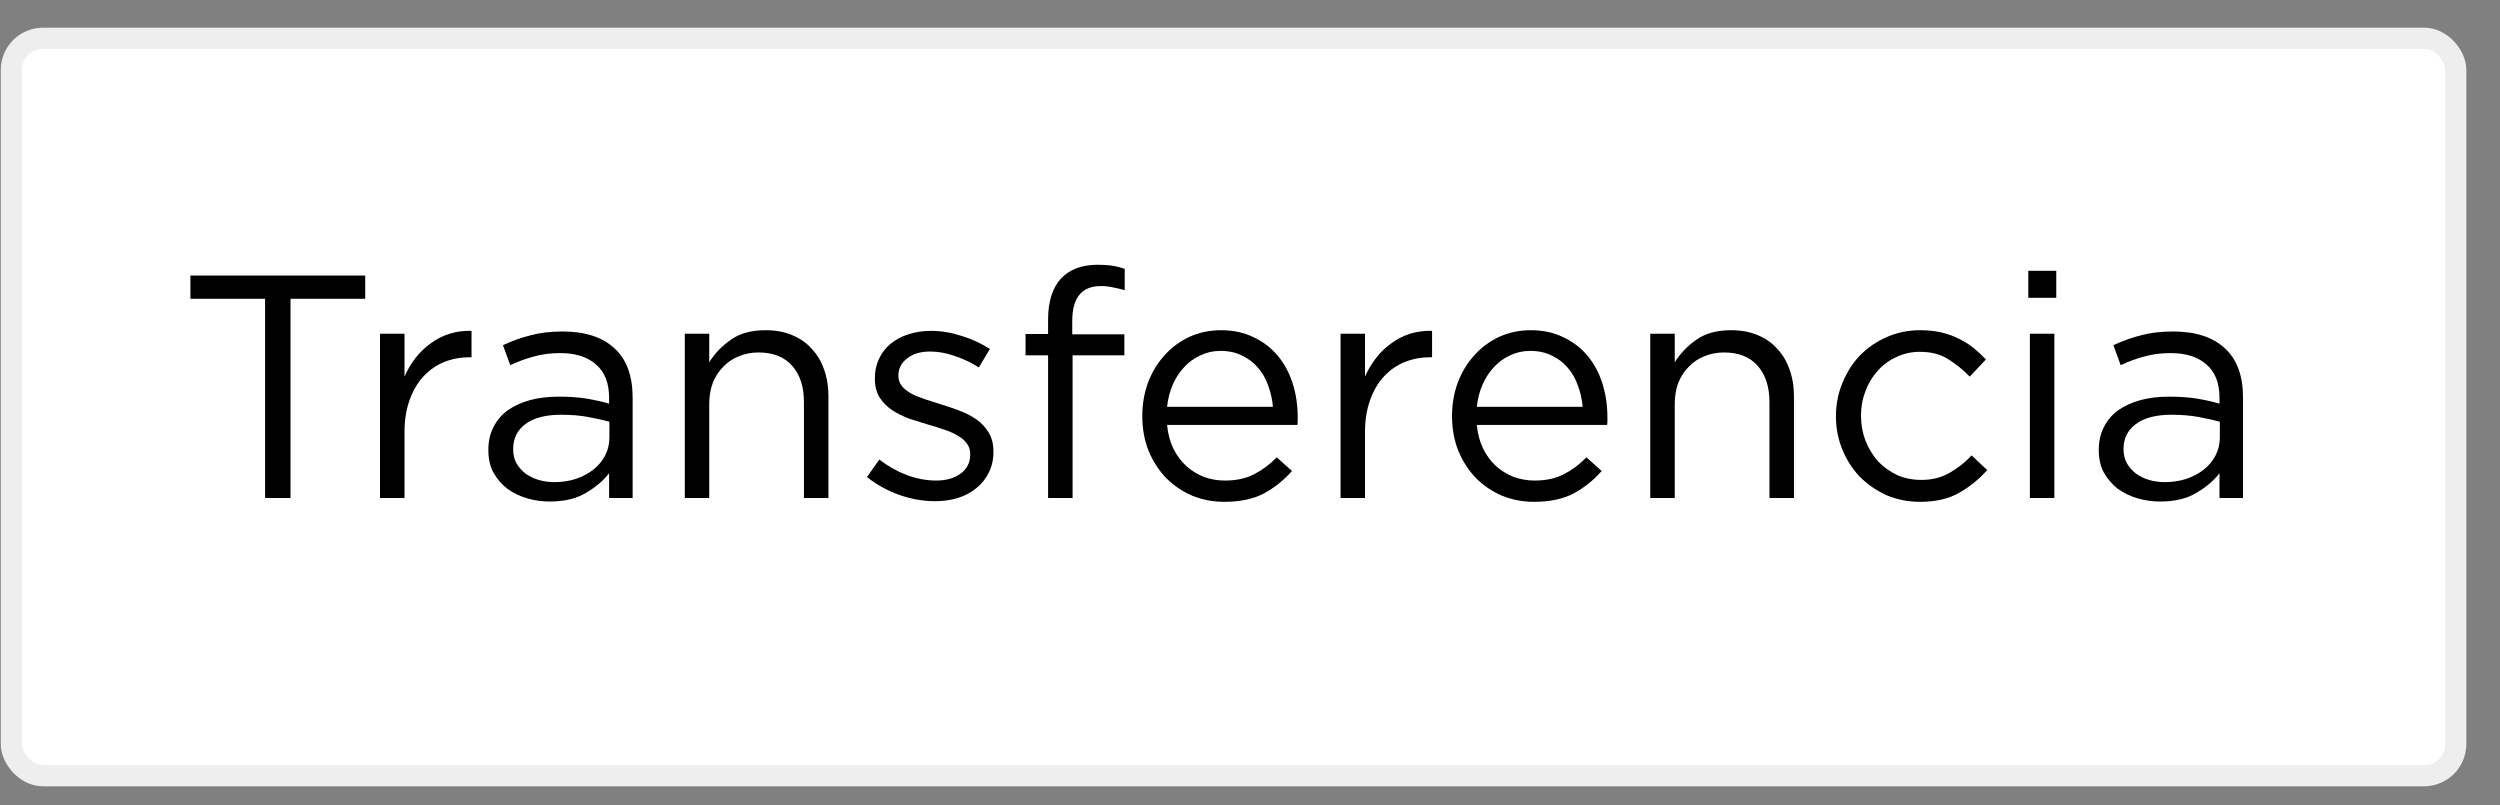 <svg width="59" height="19" viewBox="0 0 59 19" fill="none" xmlns="http://www.w3.org/2000/svg">
<rect x="0" y="0" width="59" height="19" fill="#808080" stroke="none"/>
<rect x="0.268" y="0.903" width="57.688" height="17.404" rx="0.75" fill="white" stroke="#EEEEEE" stroke-width="0.5"/>
<path d="M6.856 7.051H8.619V6.503H4.494V7.051H6.256V11.753H6.856V7.051Z" fill="black"/>
<path d="M9.546 10.208C9.546 9.918 9.586 9.663 9.666 9.443C9.746 9.218 9.856 9.031 9.996 8.881C10.136 8.731 10.298 8.618 10.483 8.543C10.673 8.468 10.873 8.431 11.083 8.431H11.128V7.808C10.943 7.803 10.771 7.826 10.611 7.876C10.451 7.926 10.303 8.001 10.168 8.101C10.033 8.196 9.913 8.311 9.808 8.446C9.703 8.581 9.616 8.728 9.546 8.888V7.876H8.968V11.753H9.546V10.208Z" fill="black"/>
<path d="M13.22 8.333C13.585 8.333 13.867 8.423 14.067 8.603C14.272 8.778 14.375 9.041 14.375 9.391V9.526C14.2 9.476 14.02 9.436 13.835 9.406C13.65 9.376 13.432 9.361 13.182 9.361C12.937 9.361 12.712 9.388 12.507 9.443C12.307 9.498 12.132 9.578 11.982 9.683C11.837 9.788 11.725 9.921 11.645 10.081C11.565 10.236 11.525 10.416 11.525 10.621C11.525 10.826 11.565 11.003 11.645 11.153C11.73 11.303 11.84 11.431 11.975 11.536C12.115 11.636 12.27 11.711 12.44 11.761C12.615 11.811 12.792 11.836 12.972 11.836C13.317 11.836 13.602 11.768 13.827 11.633C14.057 11.498 14.24 11.343 14.375 11.168V11.753H14.93V9.383C14.93 8.868 14.787 8.481 14.502 8.221C14.217 7.956 13.81 7.823 13.28 7.823C12.995 7.823 12.742 7.853 12.522 7.913C12.302 7.968 12.085 8.046 11.87 8.146L12.042 8.618C12.222 8.533 12.405 8.466 12.59 8.416C12.78 8.361 12.99 8.333 13.22 8.333ZM13.242 9.788C13.482 9.788 13.695 9.806 13.88 9.841C14.07 9.876 14.237 9.913 14.382 9.953V10.328C14.382 10.483 14.347 10.626 14.277 10.756C14.212 10.881 14.12 10.991 14 11.086C13.885 11.176 13.747 11.248 13.587 11.303C13.432 11.353 13.265 11.378 13.085 11.378C12.955 11.378 12.83 11.361 12.71 11.326C12.595 11.291 12.492 11.241 12.402 11.176C12.312 11.106 12.24 11.023 12.185 10.928C12.135 10.833 12.11 10.723 12.11 10.598C12.11 10.348 12.207 10.151 12.402 10.006C12.597 9.861 12.877 9.788 13.242 9.788Z" fill="black"/>
<path d="M16.738 9.533C16.738 9.353 16.766 9.188 16.821 9.038C16.881 8.888 16.963 8.761 17.068 8.656C17.173 8.546 17.296 8.463 17.436 8.408C17.581 8.348 17.736 8.318 17.901 8.318C18.246 8.318 18.511 8.423 18.696 8.633C18.881 8.843 18.973 9.128 18.973 9.488V11.753H19.551V9.346C19.551 9.116 19.516 8.906 19.446 8.716C19.381 8.526 19.283 8.363 19.153 8.228C19.028 8.088 18.873 7.981 18.688 7.906C18.508 7.831 18.301 7.793 18.066 7.793C17.731 7.793 17.458 7.868 17.248 8.018C17.038 8.163 16.868 8.341 16.738 8.551V7.876H16.161V11.753H16.738V9.533Z" fill="black"/>
<path d="M23.445 10.666V10.651C23.445 10.476 23.407 10.328 23.332 10.208C23.262 10.088 23.167 9.986 23.047 9.901C22.927 9.816 22.792 9.746 22.642 9.691C22.497 9.636 22.35 9.586 22.2 9.541C22.07 9.501 21.945 9.461 21.825 9.421C21.705 9.381 21.597 9.336 21.502 9.286C21.412 9.236 21.34 9.178 21.285 9.113C21.23 9.043 21.202 8.963 21.202 8.873V8.858C21.202 8.698 21.27 8.566 21.405 8.461C21.54 8.351 21.722 8.296 21.952 8.296C22.142 8.296 22.335 8.331 22.53 8.401C22.73 8.466 22.92 8.556 23.1 8.671L23.362 8.236C23.162 8.106 22.94 8.003 22.695 7.928C22.45 7.848 22.207 7.808 21.967 7.808C21.777 7.808 21.6 7.836 21.435 7.891C21.275 7.941 21.135 8.016 21.015 8.116C20.9 8.211 20.81 8.328 20.745 8.468C20.68 8.603 20.647 8.753 20.647 8.918V8.933C20.647 9.113 20.685 9.263 20.76 9.383C20.84 9.503 20.94 9.603 21.06 9.683C21.185 9.763 21.322 9.831 21.472 9.886C21.627 9.936 21.78 9.983 21.93 10.028C22.055 10.063 22.175 10.101 22.29 10.141C22.41 10.181 22.515 10.228 22.605 10.283C22.695 10.333 22.765 10.393 22.815 10.463C22.87 10.533 22.897 10.616 22.897 10.711V10.726C22.897 10.916 22.822 11.066 22.672 11.176C22.522 11.286 22.33 11.341 22.095 11.341C21.865 11.341 21.635 11.298 21.405 11.213C21.18 11.128 20.962 11.006 20.752 10.846L20.46 11.258C20.68 11.433 20.932 11.573 21.217 11.678C21.502 11.778 21.785 11.828 22.065 11.828C22.26 11.828 22.44 11.803 22.605 11.753C22.775 11.698 22.92 11.621 23.04 11.521C23.165 11.421 23.262 11.301 23.332 11.161C23.407 11.016 23.445 10.851 23.445 10.666Z" fill="black"/>
<path d="M25.305 7.891V7.576C25.305 7.026 25.53 6.751 25.98 6.751C26.08 6.751 26.173 6.761 26.258 6.781C26.343 6.796 26.438 6.818 26.543 6.848V6.346C26.448 6.311 26.35 6.286 26.25 6.271C26.155 6.256 26.04 6.248 25.905 6.248C25.53 6.248 25.24 6.358 25.035 6.578C24.835 6.798 24.735 7.121 24.735 7.546V7.883H24.203V8.386H24.735V11.753H25.313V8.386H26.535V7.891H25.305Z" fill="black"/>
<path d="M27.543 10.028H30.618C30.623 9.993 30.626 9.961 30.626 9.931C30.626 9.901 30.626 9.873 30.626 9.848C30.626 9.563 30.586 9.296 30.506 9.046C30.426 8.796 30.308 8.578 30.153 8.393C29.998 8.208 29.808 8.063 29.583 7.958C29.358 7.848 29.103 7.793 28.818 7.793C28.548 7.793 28.298 7.846 28.068 7.951C27.843 8.056 27.648 8.201 27.483 8.386C27.318 8.566 27.188 8.781 27.093 9.031C27.003 9.276 26.958 9.538 26.958 9.818C26.958 10.118 27.008 10.393 27.108 10.643C27.213 10.893 27.353 11.108 27.528 11.288C27.703 11.463 27.908 11.601 28.143 11.701C28.378 11.796 28.628 11.843 28.893 11.843C29.263 11.843 29.573 11.778 29.823 11.648C30.073 11.513 30.296 11.336 30.491 11.116L30.131 10.793C29.971 10.958 29.793 11.091 29.598 11.191C29.408 11.291 29.178 11.341 28.908 11.341C28.738 11.341 28.576 11.313 28.421 11.258C28.266 11.198 28.126 11.113 28.001 11.003C27.876 10.888 27.773 10.751 27.693 10.591C27.613 10.426 27.563 10.238 27.543 10.028ZM27.543 9.601C27.563 9.411 27.608 9.236 27.678 9.076C27.748 8.916 27.838 8.778 27.948 8.663C28.058 8.543 28.186 8.451 28.331 8.386C28.476 8.316 28.633 8.281 28.803 8.281C28.998 8.281 29.168 8.318 29.313 8.393C29.463 8.463 29.588 8.558 29.688 8.678C29.793 8.798 29.873 8.938 29.928 9.098C29.988 9.258 30.026 9.426 30.041 9.601H27.543Z" fill="black"/>
<path d="M32.214 10.208C32.214 9.918 32.254 9.663 32.334 9.443C32.414 9.218 32.524 9.031 32.664 8.881C32.804 8.731 32.967 8.618 33.152 8.543C33.342 8.468 33.542 8.431 33.752 8.431H33.797V7.808C33.612 7.803 33.439 7.826 33.279 7.876C33.119 7.926 32.972 8.001 32.837 8.101C32.702 8.196 32.582 8.311 32.477 8.446C32.372 8.581 32.284 8.728 32.214 8.888V7.876H31.637V11.753H32.214V10.208Z" fill="black"/>
<path d="M34.853 10.028H37.928C37.933 9.993 37.935 9.961 37.935 9.931C37.935 9.901 37.935 9.873 37.935 9.848C37.935 9.563 37.895 9.296 37.815 9.046C37.736 8.796 37.618 8.578 37.463 8.393C37.308 8.208 37.118 8.063 36.893 7.958C36.668 7.848 36.413 7.793 36.128 7.793C35.858 7.793 35.608 7.846 35.378 7.951C35.153 8.056 34.958 8.201 34.793 8.386C34.628 8.566 34.498 8.781 34.403 9.031C34.313 9.276 34.268 9.538 34.268 9.818C34.268 10.118 34.318 10.393 34.418 10.643C34.523 10.893 34.663 11.108 34.838 11.288C35.013 11.463 35.218 11.601 35.453 11.701C35.688 11.796 35.938 11.843 36.203 11.843C36.573 11.843 36.883 11.778 37.133 11.648C37.383 11.513 37.605 11.336 37.8 11.116L37.44 10.793C37.28 10.958 37.103 11.091 36.908 11.191C36.718 11.291 36.488 11.341 36.218 11.341C36.048 11.341 35.885 11.313 35.73 11.258C35.575 11.198 35.435 11.113 35.31 11.003C35.185 10.888 35.083 10.751 35.003 10.591C34.923 10.426 34.873 10.238 34.853 10.028ZM34.853 9.601C34.873 9.411 34.918 9.236 34.988 9.076C35.058 8.916 35.148 8.778 35.258 8.663C35.368 8.543 35.495 8.451 35.64 8.386C35.785 8.316 35.943 8.281 36.113 8.281C36.308 8.281 36.478 8.318 36.623 8.393C36.773 8.463 36.898 8.558 36.998 8.678C37.103 8.798 37.183 8.938 37.238 9.098C37.298 9.258 37.335 9.426 37.35 9.601H34.853Z" fill="black"/>
<path d="M39.524 9.533C39.524 9.353 39.551 9.188 39.606 9.038C39.666 8.888 39.749 8.761 39.854 8.656C39.959 8.546 40.081 8.463 40.221 8.408C40.366 8.348 40.521 8.318 40.686 8.318C41.031 8.318 41.296 8.423 41.481 8.633C41.666 8.843 41.759 9.128 41.759 9.488V11.753H42.337V9.346C42.337 9.116 42.301 8.906 42.231 8.716C42.166 8.526 42.069 8.363 41.939 8.228C41.814 8.088 41.659 7.981 41.474 7.906C41.294 7.831 41.086 7.793 40.851 7.793C40.516 7.793 40.244 7.868 40.034 8.018C39.824 8.163 39.654 8.341 39.524 8.551V7.876H38.946V11.753H39.524V9.533Z" fill="black"/>
<path d="M46.898 11.093L46.531 10.748C46.376 10.913 46.201 11.051 46.006 11.161C45.816 11.271 45.596 11.326 45.346 11.326C45.141 11.326 44.951 11.288 44.776 11.213C44.605 11.133 44.456 11.026 44.325 10.891C44.2 10.751 44.101 10.588 44.026 10.403C43.956 10.218 43.92 10.021 43.92 9.811C43.92 9.601 43.956 9.406 44.026 9.226C44.096 9.041 44.193 8.881 44.318 8.746C44.443 8.606 44.591 8.498 44.761 8.423C44.931 8.343 45.113 8.303 45.308 8.303C45.573 8.303 45.796 8.361 45.976 8.476C46.161 8.591 46.331 8.728 46.486 8.888L46.868 8.483C46.778 8.388 46.681 8.298 46.576 8.213C46.471 8.128 46.356 8.056 46.231 7.996C46.106 7.931 45.968 7.881 45.818 7.846C45.668 7.811 45.501 7.793 45.316 7.793C45.031 7.793 44.766 7.848 44.52 7.958C44.281 8.063 44.071 8.208 43.891 8.393C43.715 8.578 43.578 8.796 43.478 9.046C43.378 9.291 43.328 9.551 43.328 9.826C43.328 10.101 43.378 10.361 43.478 10.606C43.578 10.851 43.715 11.066 43.891 11.251C44.071 11.431 44.281 11.576 44.52 11.686C44.766 11.791 45.031 11.843 45.316 11.843C45.681 11.843 45.986 11.773 46.231 11.633C46.481 11.493 46.703 11.313 46.898 11.093Z" fill="black"/>
<path d="M48.528 7.028V6.391H47.868V7.028H48.528ZM48.483 11.753V7.876H47.905V11.753H48.483Z" fill="black"/>
<path d="M51.225 8.333C51.59 8.333 51.873 8.423 52.073 8.603C52.278 8.778 52.38 9.041 52.38 9.391V9.526C52.206 9.476 52.026 9.436 51.84 9.406C51.656 9.376 51.438 9.361 51.188 9.361C50.943 9.361 50.718 9.388 50.513 9.443C50.313 9.498 50.138 9.578 49.988 9.683C49.843 9.788 49.73 9.921 49.651 10.081C49.571 10.236 49.531 10.416 49.531 10.621C49.531 10.826 49.571 11.003 49.651 11.153C49.736 11.303 49.846 11.431 49.98 11.536C50.12 11.636 50.276 11.711 50.446 11.761C50.62 11.811 50.798 11.836 50.978 11.836C51.323 11.836 51.608 11.768 51.833 11.633C52.063 11.498 52.245 11.343 52.38 11.168V11.753H52.935V9.383C52.935 8.868 52.793 8.481 52.508 8.221C52.223 7.956 51.816 7.823 51.285 7.823C51.001 7.823 50.748 7.853 50.528 7.913C50.308 7.968 50.09 8.046 49.876 8.146L50.048 8.618C50.228 8.533 50.41 8.466 50.596 8.416C50.785 8.361 50.995 8.333 51.225 8.333ZM51.248 9.788C51.488 9.788 51.7 9.806 51.886 9.841C52.075 9.876 52.243 9.913 52.388 9.953V10.328C52.388 10.483 52.353 10.626 52.283 10.756C52.218 10.881 52.126 10.991 52.005 11.086C51.891 11.176 51.753 11.248 51.593 11.303C51.438 11.353 51.27 11.378 51.09 11.378C50.961 11.378 50.836 11.361 50.715 11.326C50.6 11.291 50.498 11.241 50.408 11.176C50.318 11.106 50.245 11.023 50.191 10.928C50.141 10.833 50.115 10.723 50.115 10.598C50.115 10.348 50.213 10.151 50.408 10.006C50.603 9.861 50.883 9.788 51.248 9.788Z" fill="black"/>
</svg>
